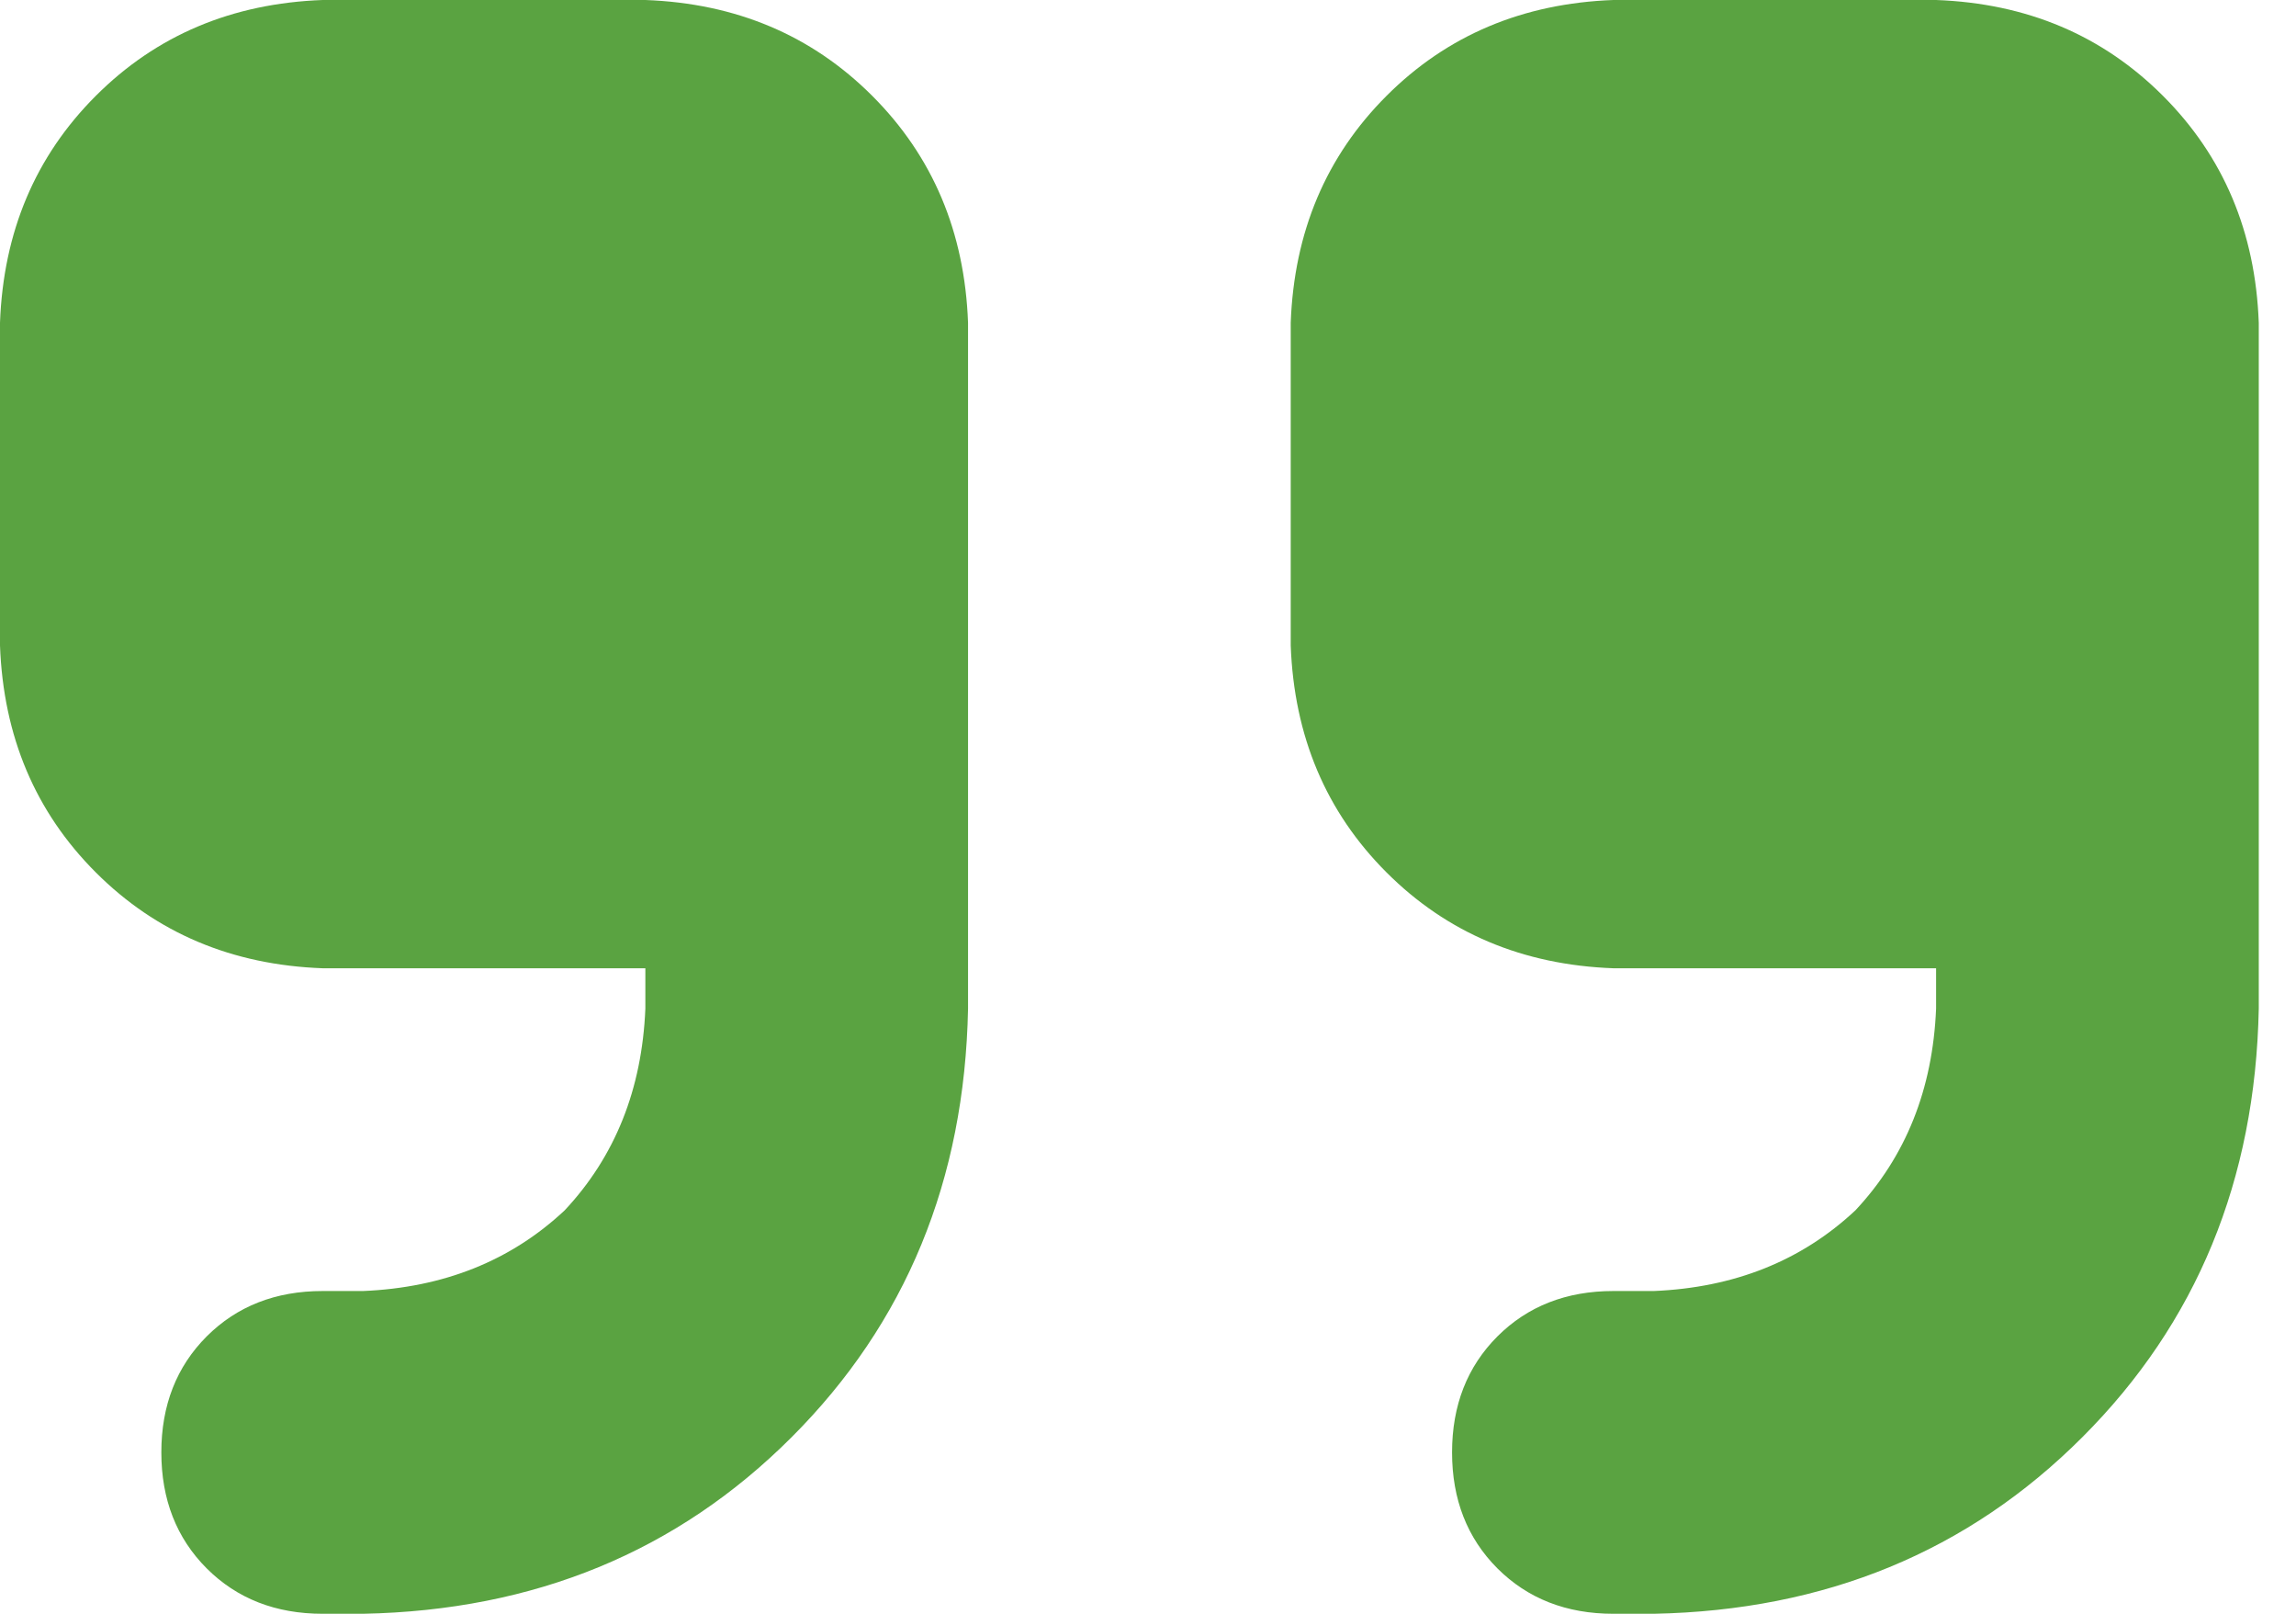 <svg width="37" height="26" viewBox="0 0 37 26" fill="none" xmlns="http://www.w3.org/2000/svg">
<path d="M36.4 16.25C36.346 19.012 35.398 21.315 33.556 23.156C31.715 24.998 29.413 25.946 26.65 26H26C25.242 26 24.619 25.756 24.131 25.269C23.644 24.781 23.4 24.158 23.4 23.4C23.4 22.642 23.644 22.019 24.131 21.531C24.619 21.044 25.242 20.8 26 20.8H26.65C27.95 20.746 29.033 20.312 29.9 19.5C30.712 18.633 31.146 17.55 31.2 16.25V15.6H26C24.538 15.546 23.319 15.031 22.344 14.056C21.369 13.081 20.854 11.863 20.8 10.4V5.2C20.854 3.737 21.369 2.519 22.344 1.544C23.319 0.569 24.538 0.054 26 0H31.2C32.663 0.054 33.881 0.569 34.856 1.544C35.831 2.519 36.346 3.737 36.4 5.2V16.25ZM15.6 16.25C15.546 19.012 14.598 21.315 12.756 23.156C10.915 24.998 8.613 25.946 5.85 26H5.2C4.442 26 3.819 25.756 3.331 25.269C2.844 24.781 2.6 24.158 2.6 23.4C2.6 22.642 2.844 22.019 3.331 21.531C3.819 21.044 4.442 20.8 5.2 20.8H5.85C7.15 20.746 8.233 20.312 9.1 19.5C9.912 18.633 10.346 17.55 10.4 16.25V15.6H5.2C3.737 15.546 2.519 15.031 1.544 14.056C0.569 13.081 0.054 11.863 0 10.4V5.2C0.054 3.737 0.569 2.519 1.544 1.544C2.519 0.569 3.737 0.054 5.2 0H10.4C11.863 0.054 13.081 0.569 14.056 1.544C15.031 2.519 15.546 3.737 15.6 5.2V16.25Z" fill="#5AA341"/>
</svg>
